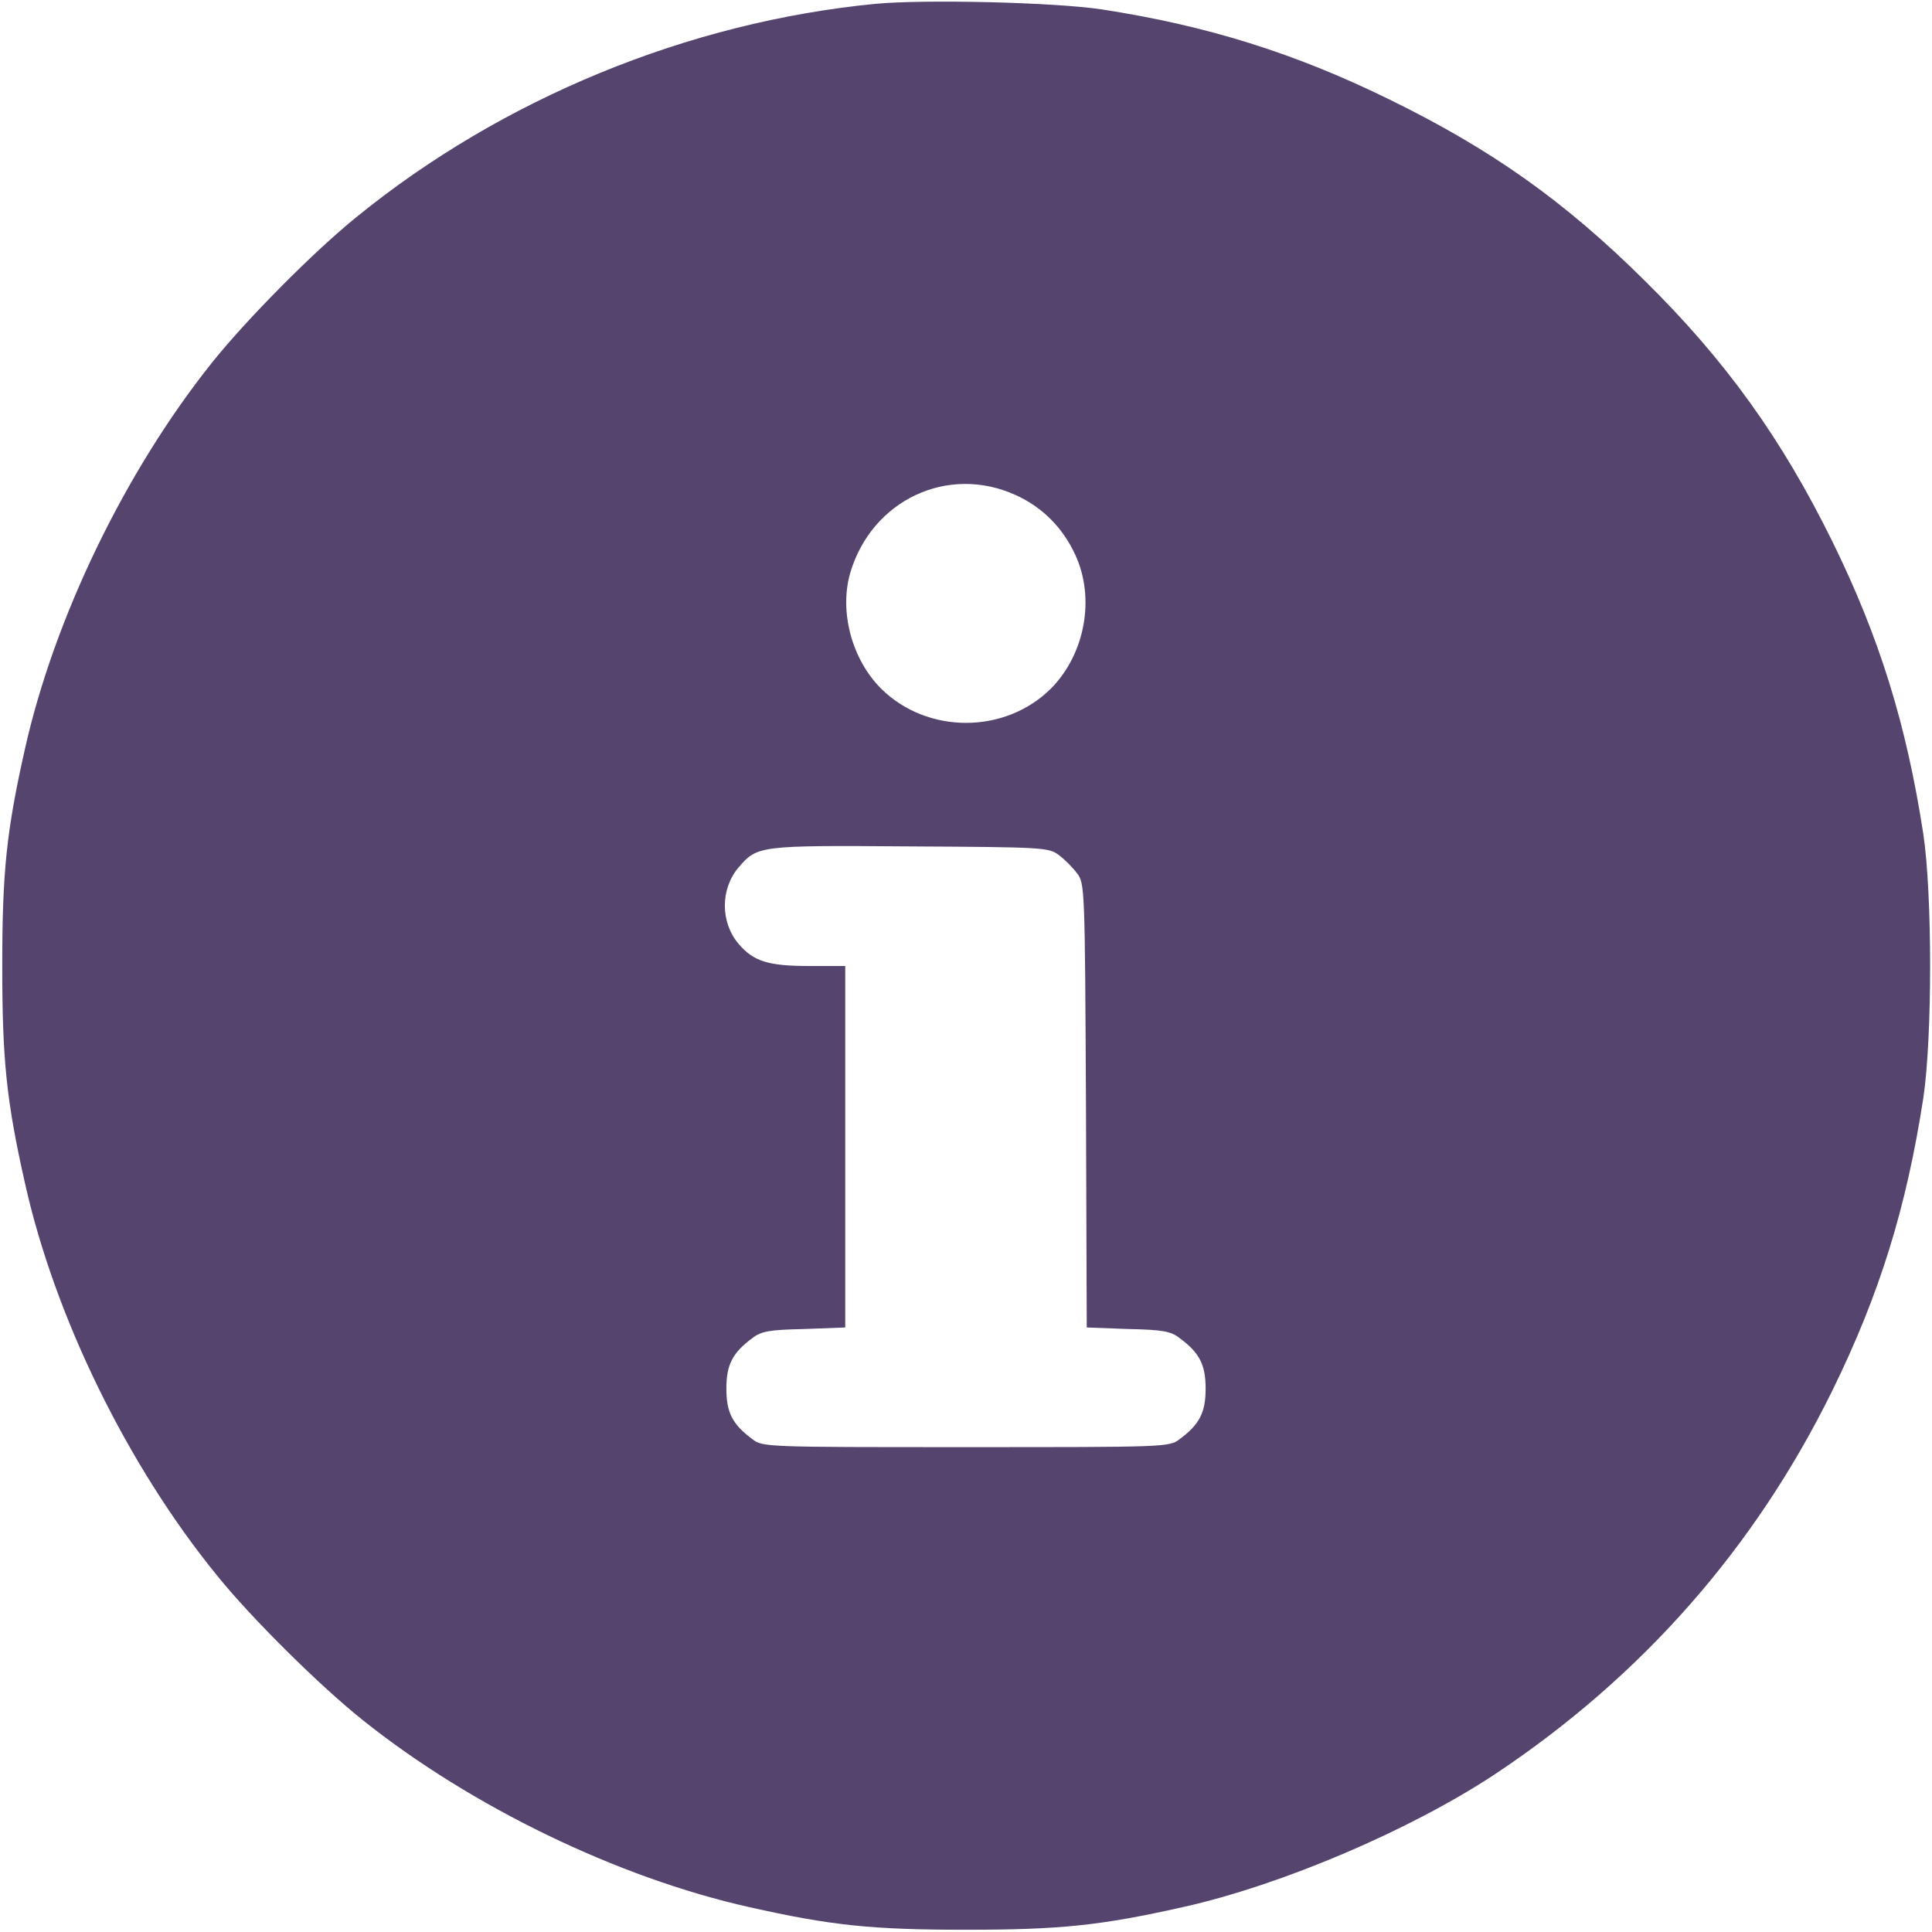 <svg width="30" height="30" viewBox="0 0 30 30" fill="none" xmlns="http://www.w3.org/2000/svg">
<g clip-path="url(#clip0_4367_1188)">
<path d="M13.6 0.059C10.688 0.34 7.799 1.529 5.537 3.369C4.869 3.908 3.814 4.975 3.287 5.637C1.945 7.318 0.844 9.592 0.387 11.631C0.1 12.908 0.035 13.535 0.035 15C0.035 16.465 0.1 17.092 0.387 18.369C0.85 20.449 1.98 22.758 3.369 24.463C3.908 25.131 4.975 26.186 5.637 26.713C7.318 28.055 9.592 29.156 11.631 29.613C12.908 29.9 13.535 29.965 15 29.965C16.465 29.965 17.092 29.9 18.369 29.613C19.898 29.273 21.902 28.418 23.221 27.545C25.5 26.027 27.252 24.035 28.453 21.592C29.186 20.098 29.602 18.756 29.865 17.051C30.006 16.107 30.006 13.893 29.865 12.949C29.602 11.244 29.186 9.902 28.453 8.408C27.668 6.814 26.795 5.596 25.535 4.354C24.299 3.129 23.168 2.326 21.592 1.553C20.115 0.826 18.744 0.398 17.109 0.146C16.371 0.035 14.367 -0.012 13.6 0.059ZM15.773 7.688C16.184 7.875 16.5 8.191 16.693 8.607C17.01 9.281 16.852 10.154 16.318 10.693C15.604 11.402 14.396 11.402 13.682 10.693C13.225 10.236 13.031 9.498 13.201 8.9C13.535 7.764 14.719 7.207 15.773 7.688ZM16.441 13.277C16.529 13.342 16.658 13.471 16.723 13.559C16.846 13.717 16.846 13.787 16.863 17.168L16.875 20.613L17.52 20.637C18.053 20.648 18.182 20.672 18.316 20.777C18.627 21.006 18.721 21.193 18.721 21.562C18.721 21.932 18.627 22.119 18.316 22.348C18.158 22.471 18.094 22.471 15 22.471C11.906 22.471 11.842 22.471 11.684 22.348C11.373 22.119 11.279 21.932 11.279 21.562C11.279 21.193 11.373 21.006 11.684 20.777C11.818 20.672 11.947 20.648 12.486 20.637L13.125 20.613V17.807V15H12.568C11.93 15 11.701 14.93 11.467 14.654C11.185 14.32 11.185 13.805 11.467 13.471C11.76 13.131 11.777 13.125 14.133 13.143C16.201 13.154 16.289 13.16 16.441 13.277Z" fill="#55456E"/>
</g>
<defs>
<clipPath id="clip0_4367_1188">
<rect width="30" height="30" fill="white"/>
</clipPath>
</defs>
</svg>
